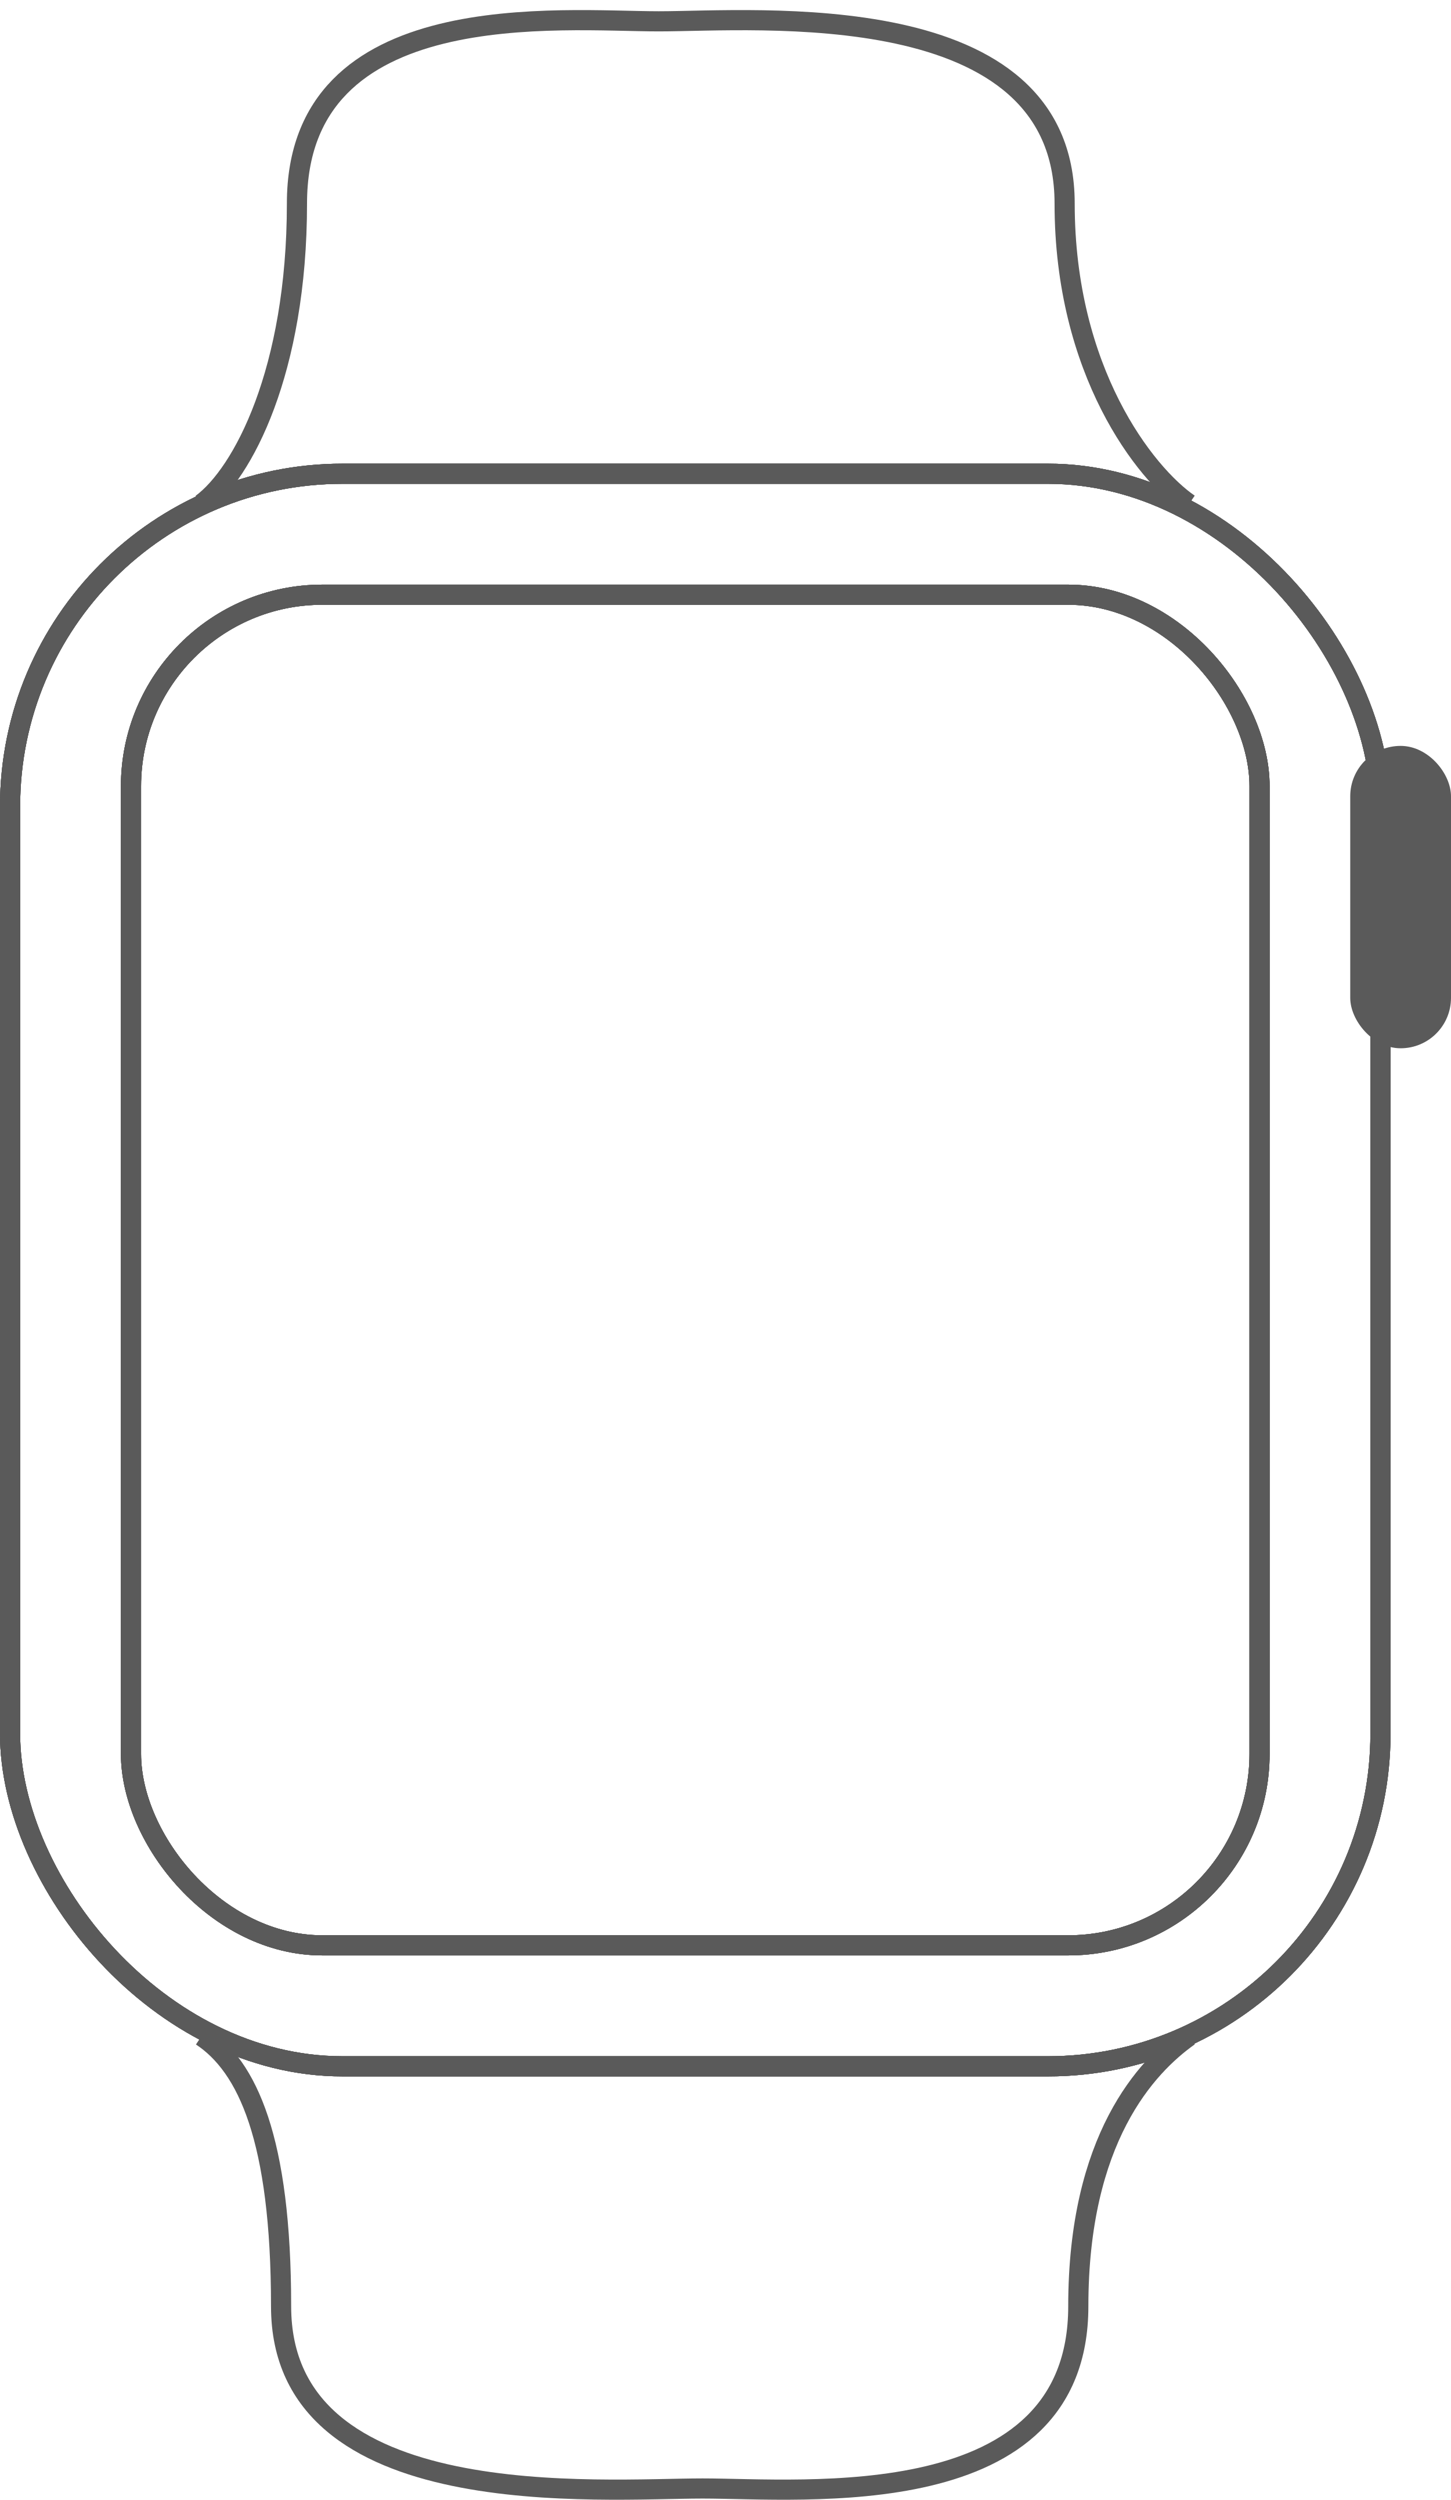 <?xml version="1.0" encoding="UTF-8"?> <svg xmlns="http://www.w3.org/2000/svg" width="72" height="124" viewBox="0 0 72 124" fill="none"><rect x="0.5" y="23.5" width="68" height="79" rx="16.5" stroke="#5A5A5A"></rect><rect x="0.5" y="23.5" width="68" height="79" rx="16.5" stroke="#5A5A5A"></rect><rect x="0.5" y="23.5" width="68" height="79" rx="16.5" stroke="#5A5A5A"></rect><rect x="0.5" y="23.5" width="68" height="79" rx="16.5" stroke="#5A5A5A"></rect><rect x="6.5" y="29.5" width="56" height="67" rx="9.5" stroke="#5A5A5A"></rect><rect x="6.5" y="29.5" width="56" height="67" rx="9.5" stroke="#5A5A5A"></rect><rect x="6.5" y="29.5" width="56" height="67" rx="9.5" stroke="#5A5A5A"></rect><rect x="6.5" y="29.5" width="56" height="67" rx="9.5" stroke="#5A5A5A"></rect><path d="M10 25C12.043 23.494 14.735 18.405 14.735 10.093C14.735 -0.297 27.87 1.058 32.686 1.058C37.503 1.058 52.828 -0.297 52.828 10.093C52.828 18.405 56.811 23.494 59 25" stroke="#5A5A5A"></path><path d="M59 101C56.878 102.506 53.506 106.095 53.506 114.407C53.506 124.797 39.866 123.442 34.864 123.442C29.863 123.442 13.948 124.797 13.948 114.407C13.948 106.095 12.274 102.506 10 101" stroke="#5A5A5A"></path><rect x="67" y="37" width="5" height="15" rx="2.5" fill="#5A5A5A"></rect></svg> 